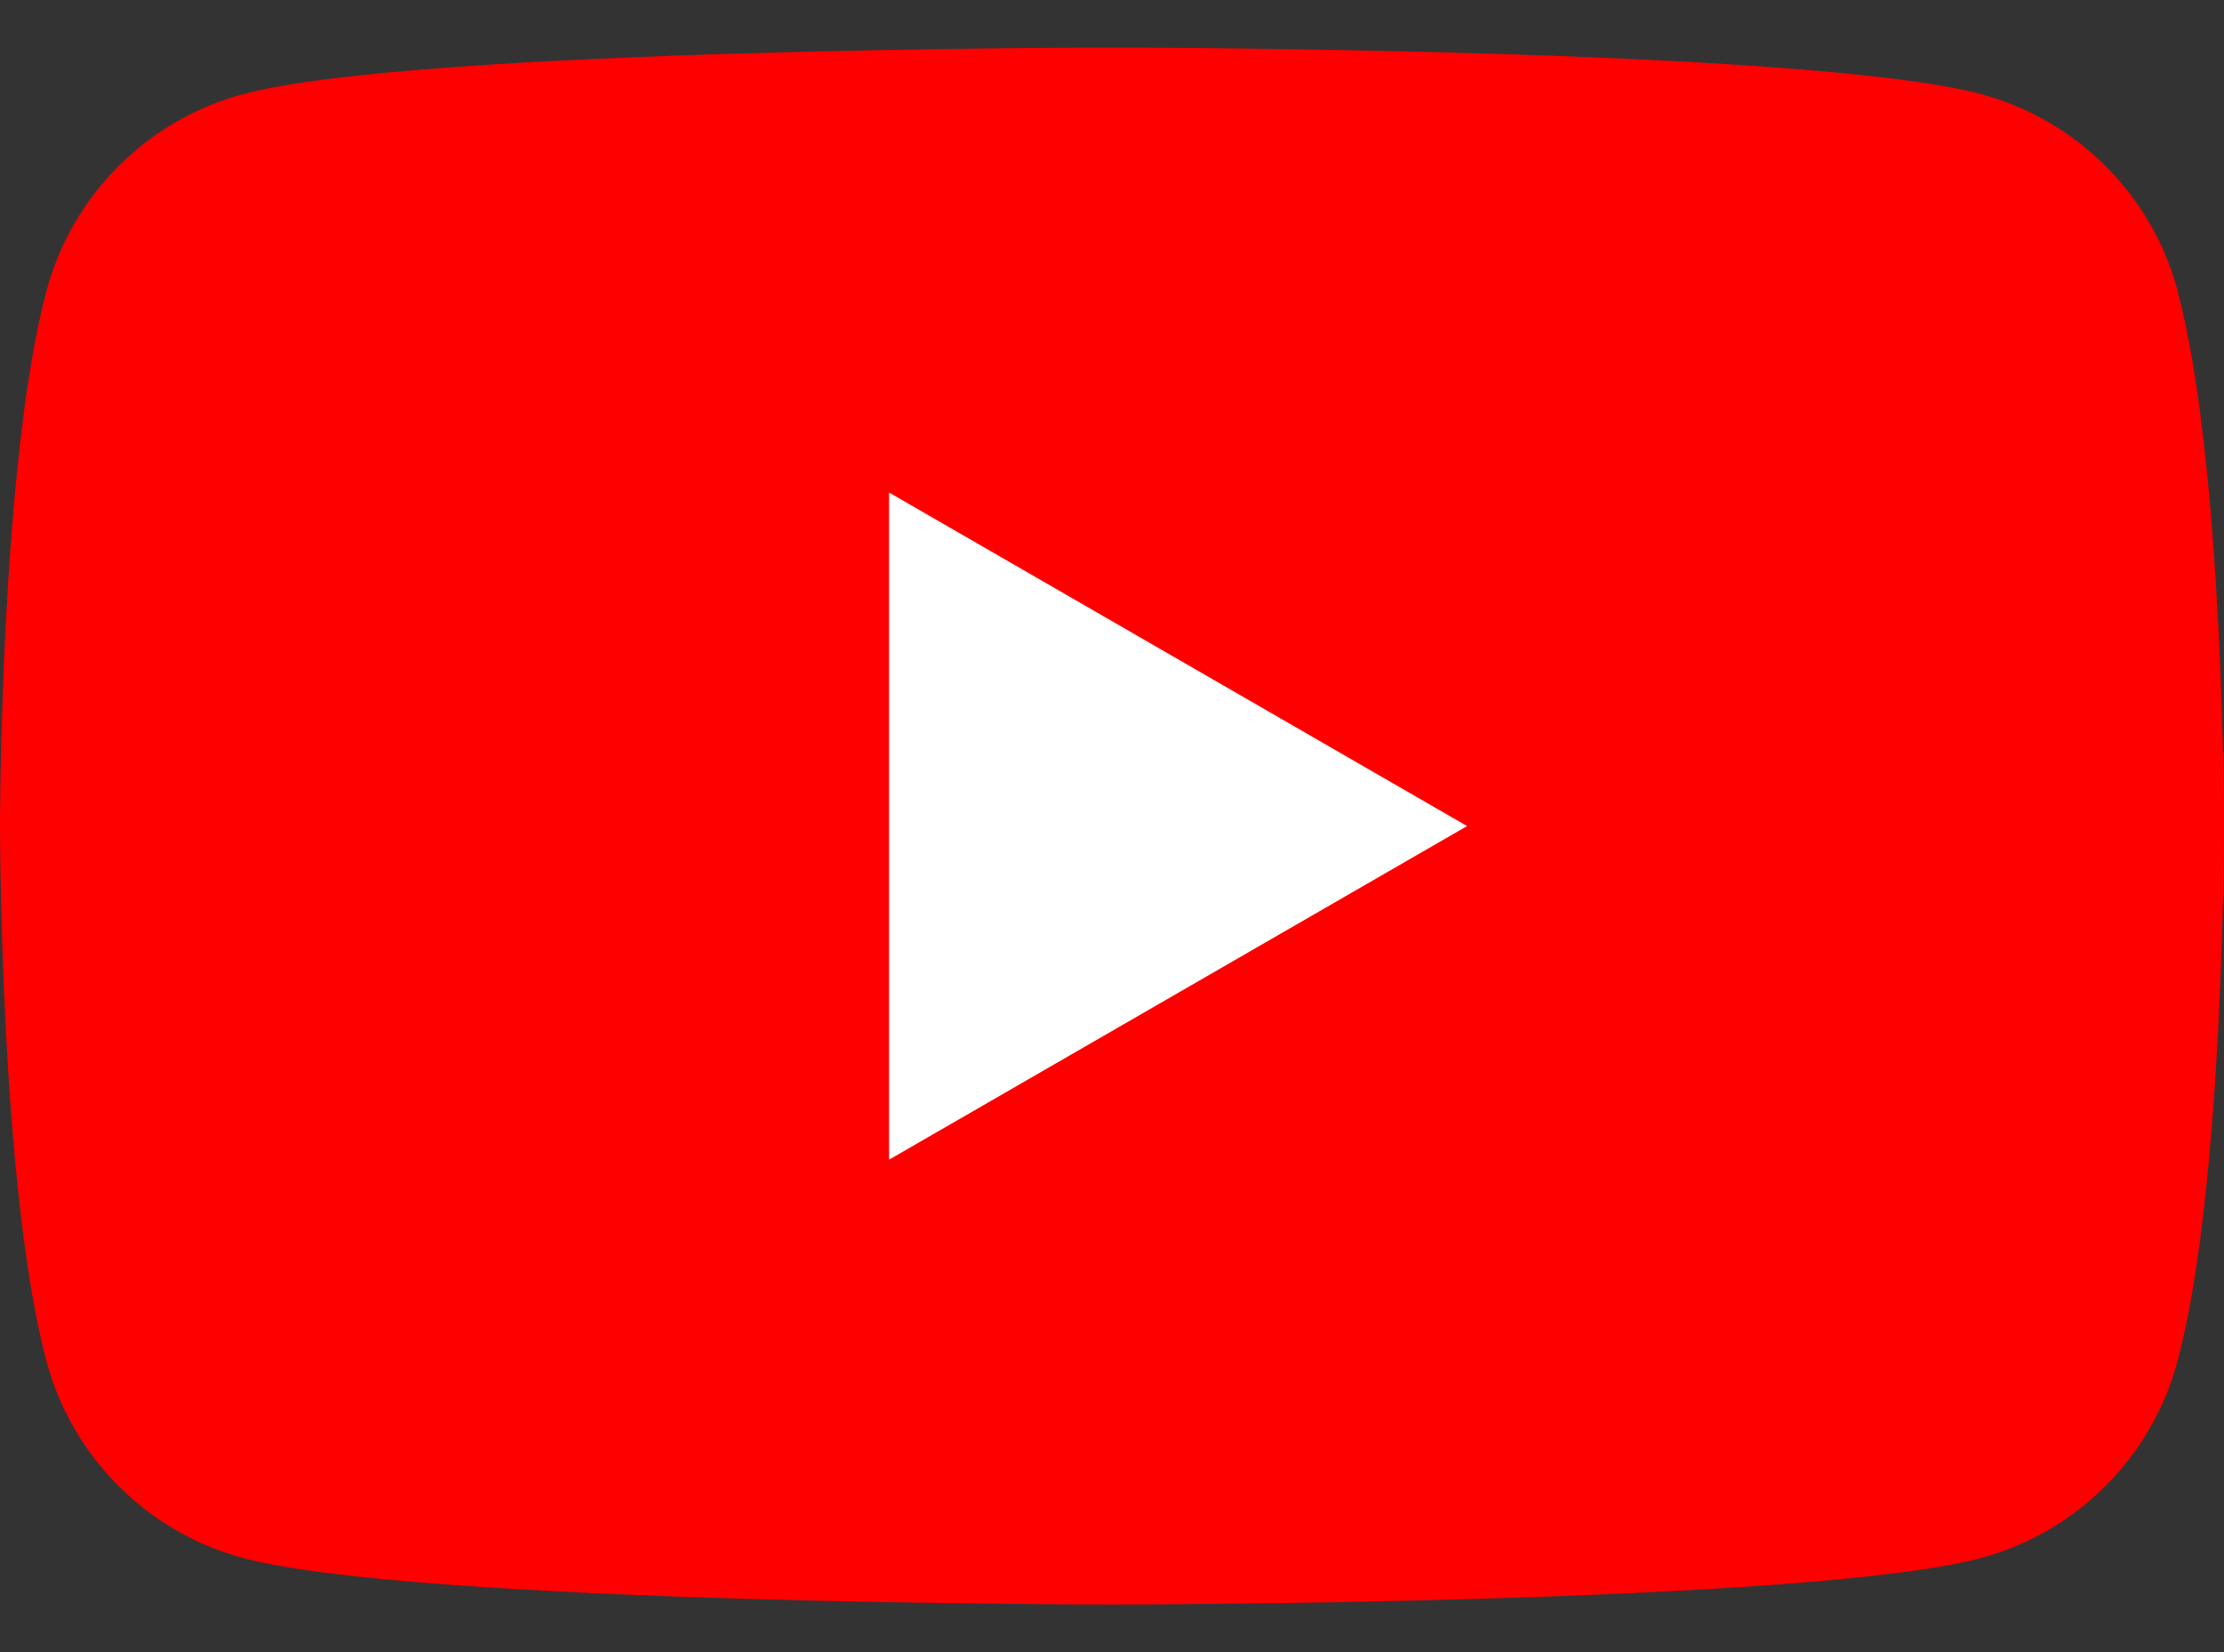 <svg width="35" height="26" fill="none" xmlns="http://www.w3.org/2000/svg"><rect width="100%" height="100%" fill="#333333" stroke="none"/><path d="M34.271 4.576C33.868 3.069 32.684 1.885 31.177 1.481C28.445 0.749 17.5 0.749 17.5 0.749C17.5 0.749 6.555 0.749 3.826 1.481C2.319 1.885 1.135 3.069 0.732 4.576C0 7.304 0 13 0 13C0 13 0 18.696 0.732 21.424C1.135 22.931 2.319 24.115 3.826 24.519C6.555 25.251 17.5 25.251 17.5 25.251C17.5 25.251 28.445 25.251 31.174 24.519C32.681 24.115 33.865 22.931 34.268 21.424C35 18.696 35 13 35 13C35 13 35 7.304 34.268 4.576H34.271Z" fill="#FF0000"/><path d="M13.992 18.25L23.088 13L13.992 7.751V18.25Z" fill="white"/></svg>